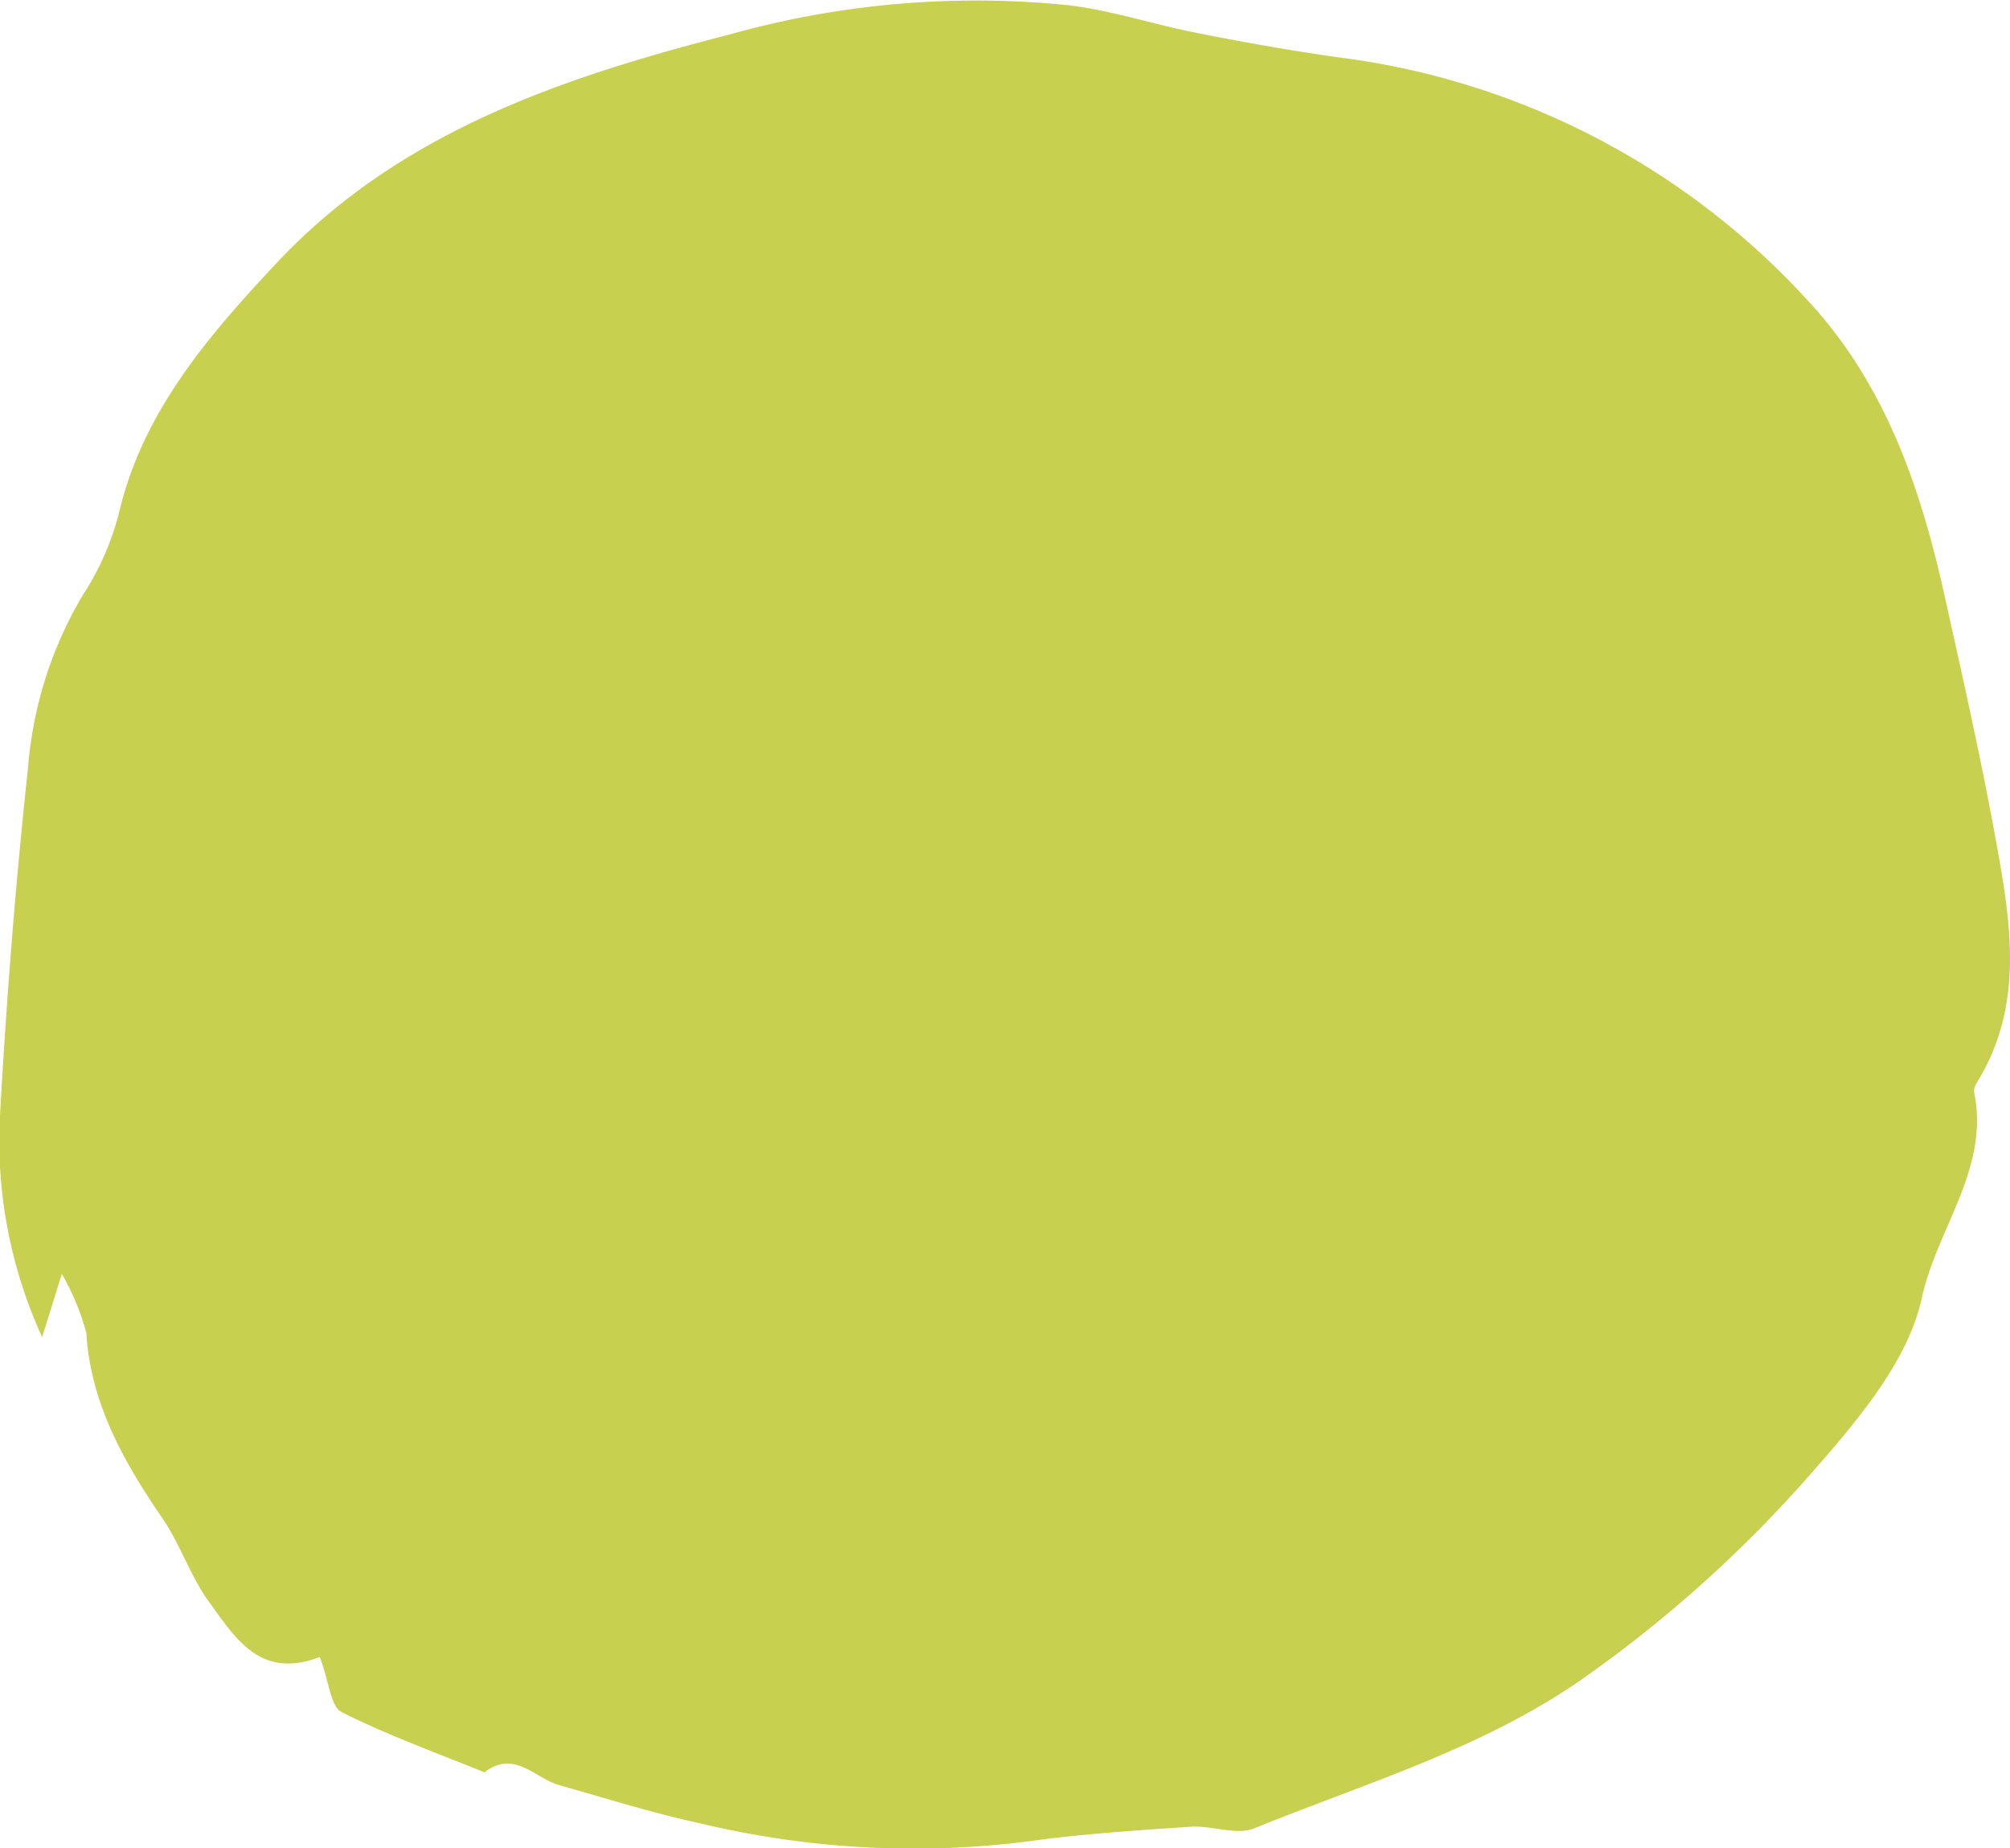 <svg xmlns="http://www.w3.org/2000/svg" viewBox="0 0 86.8 79.8"><defs><style>.cls-1{fill:#c7d04f;}</style></defs><g id="Слой_2" data-name="Слой 2"><g id="Layer_1" data-name="Layer 1"><path class="cls-1" d="M13.81,71.54c-2.6,1-3.67-.86-4.79-2.39-.8-1.1-1.23-2.46-2-3.59-1.69-2.46-3.11-5-3.29-8A10.55,10.55,0,0,0,2.67,55l-.85,2.73A20.35,20.35,0,0,1,0,48.15c.28-5,.67-10,1.21-15a17.23,17.23,0,0,1,2.35-7.43,11.92,11.92,0,0,0,1.56-3.5c1-4.36,3.8-7.64,6.82-10.86,5.29-5.64,12.28-8,19.6-9.88A39.4,39.4,0,0,1,46.18.23c1.86.23,3.66.83,5.5,1.19,2,.4,4.09.77,6.15,1.06A33.06,33.06,0,0,1,78.09,13c3.3,3.56,4.83,8,5.86,12.61.79,3.56,1.6,7.13,2.25,10.72.61,3.38,1.2,6.81-.63,10.07-.13.24-.36.53-.32.75C85.93,50.43,83.67,53,83,56c-.56,2.67-2.68,5.21-4.6,7.4a55.6,55.6,0,0,1-9.94,9c-4.36,3.08-9.44,4.56-14.3,6.54-.77.31-1.85-.14-2.77-.07-2.36.16-4.72.31-7.06.64a39.56,39.56,0,0,1-14.06-.78c-2.08-.45-4.11-1.09-6.16-1.67-1-.29-1.91-1.53-3.19-.54-2.08-.85-4.21-1.61-6.2-2.62C14.27,73.63,14.21,72.59,13.81,71.54Z"/></g></g></svg>